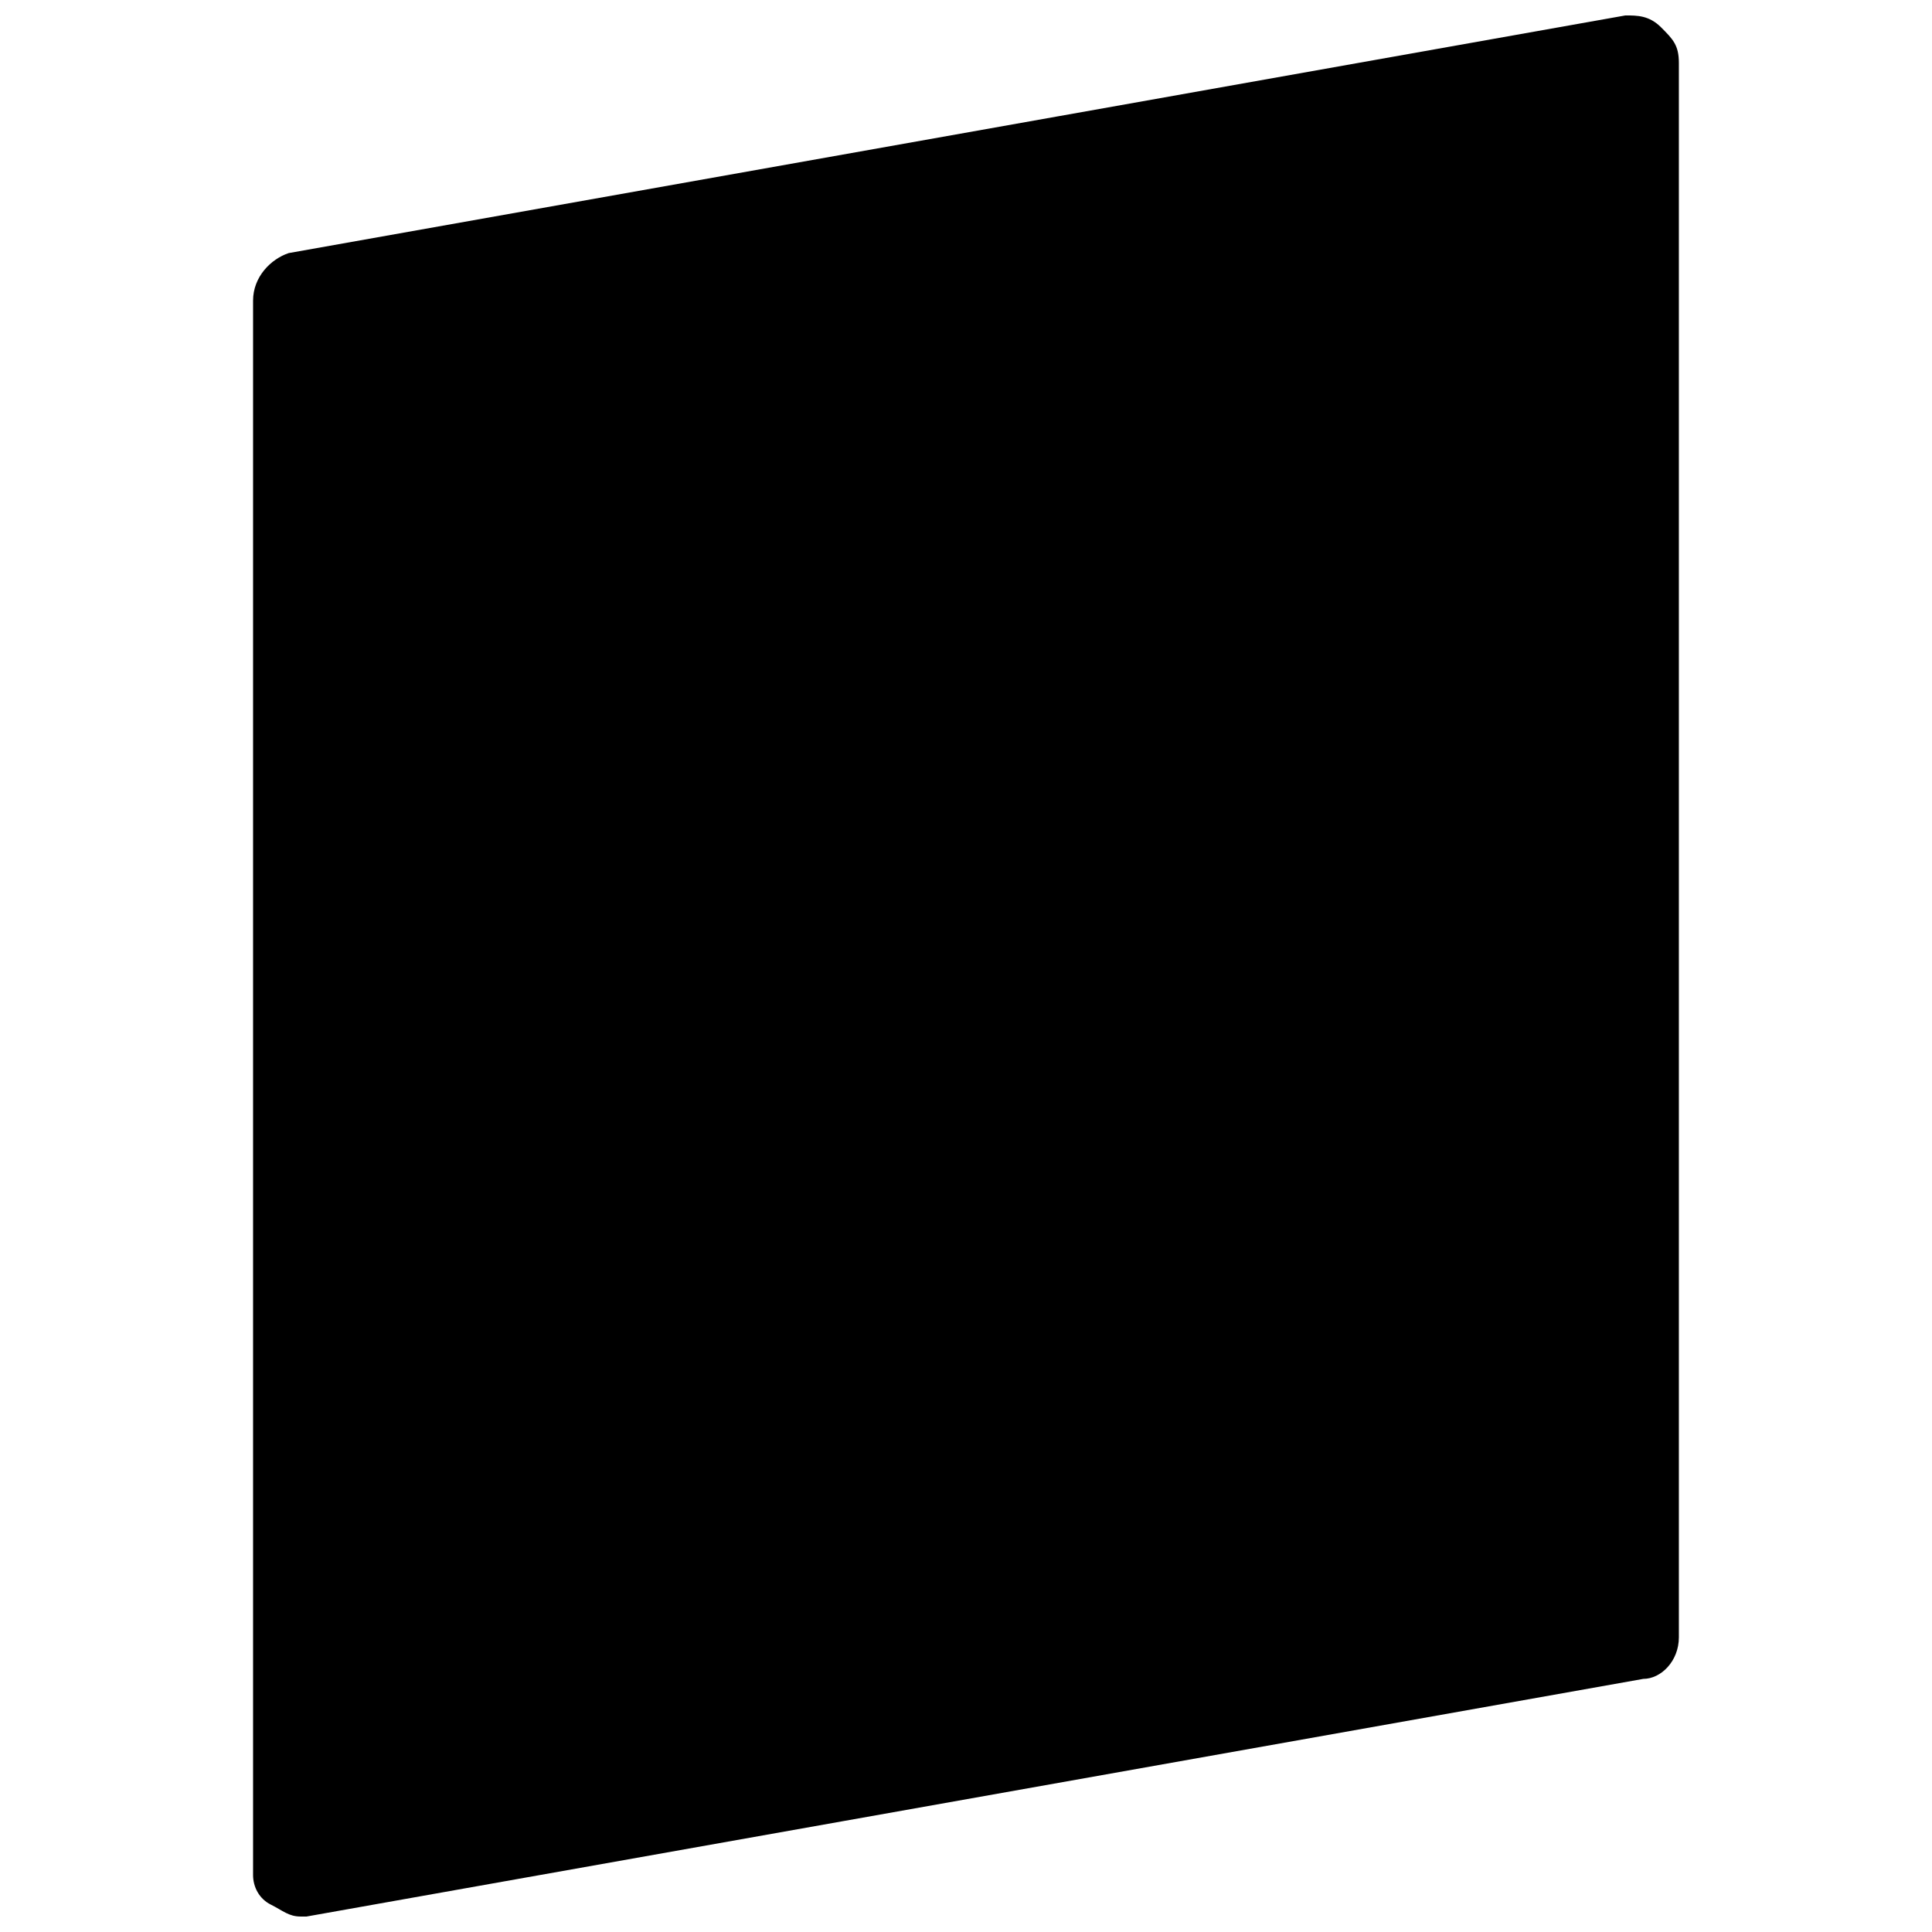 <?xml version="1.0" encoding="UTF-8"?>
<!-- Uploaded to: SVG Repo, www.svgrepo.com, Generator: SVG Repo Mixer Tools -->
<svg width="800px" height="800px" version="1.1" viewBox="144 144 512 512" xmlns="http://www.w3.org/2000/svg">
 <defs>
  <clipPath id="a">
   <path d="m211 148.09h378v503.81h-378z"/>
  </clipPath>
 </defs>
 <path d="m223.66 223.66v417.22l354.24-62.977v-417.22z"/>
 <g clip-path="url(#a)">
  <path d="m223.66 651.9c-3.148 0-4.723-1.574-7.871-3.148-3.148-1.574-4.723-4.723-4.723-7.871v-417.22c0-6.297 4.723-11.02 9.445-12.594l354.24-62.977c3.148 0 6.297 0 9.445 3.148 3.148 3.148 4.723 4.723 4.723 9.445v417.22c0 6.297-4.723 11.02-9.445 11.02l-354.24 62.977h-1.574zm11.023-418.79v393.6l330.62-58.254v-393.6z"/>
 </g>
</svg>